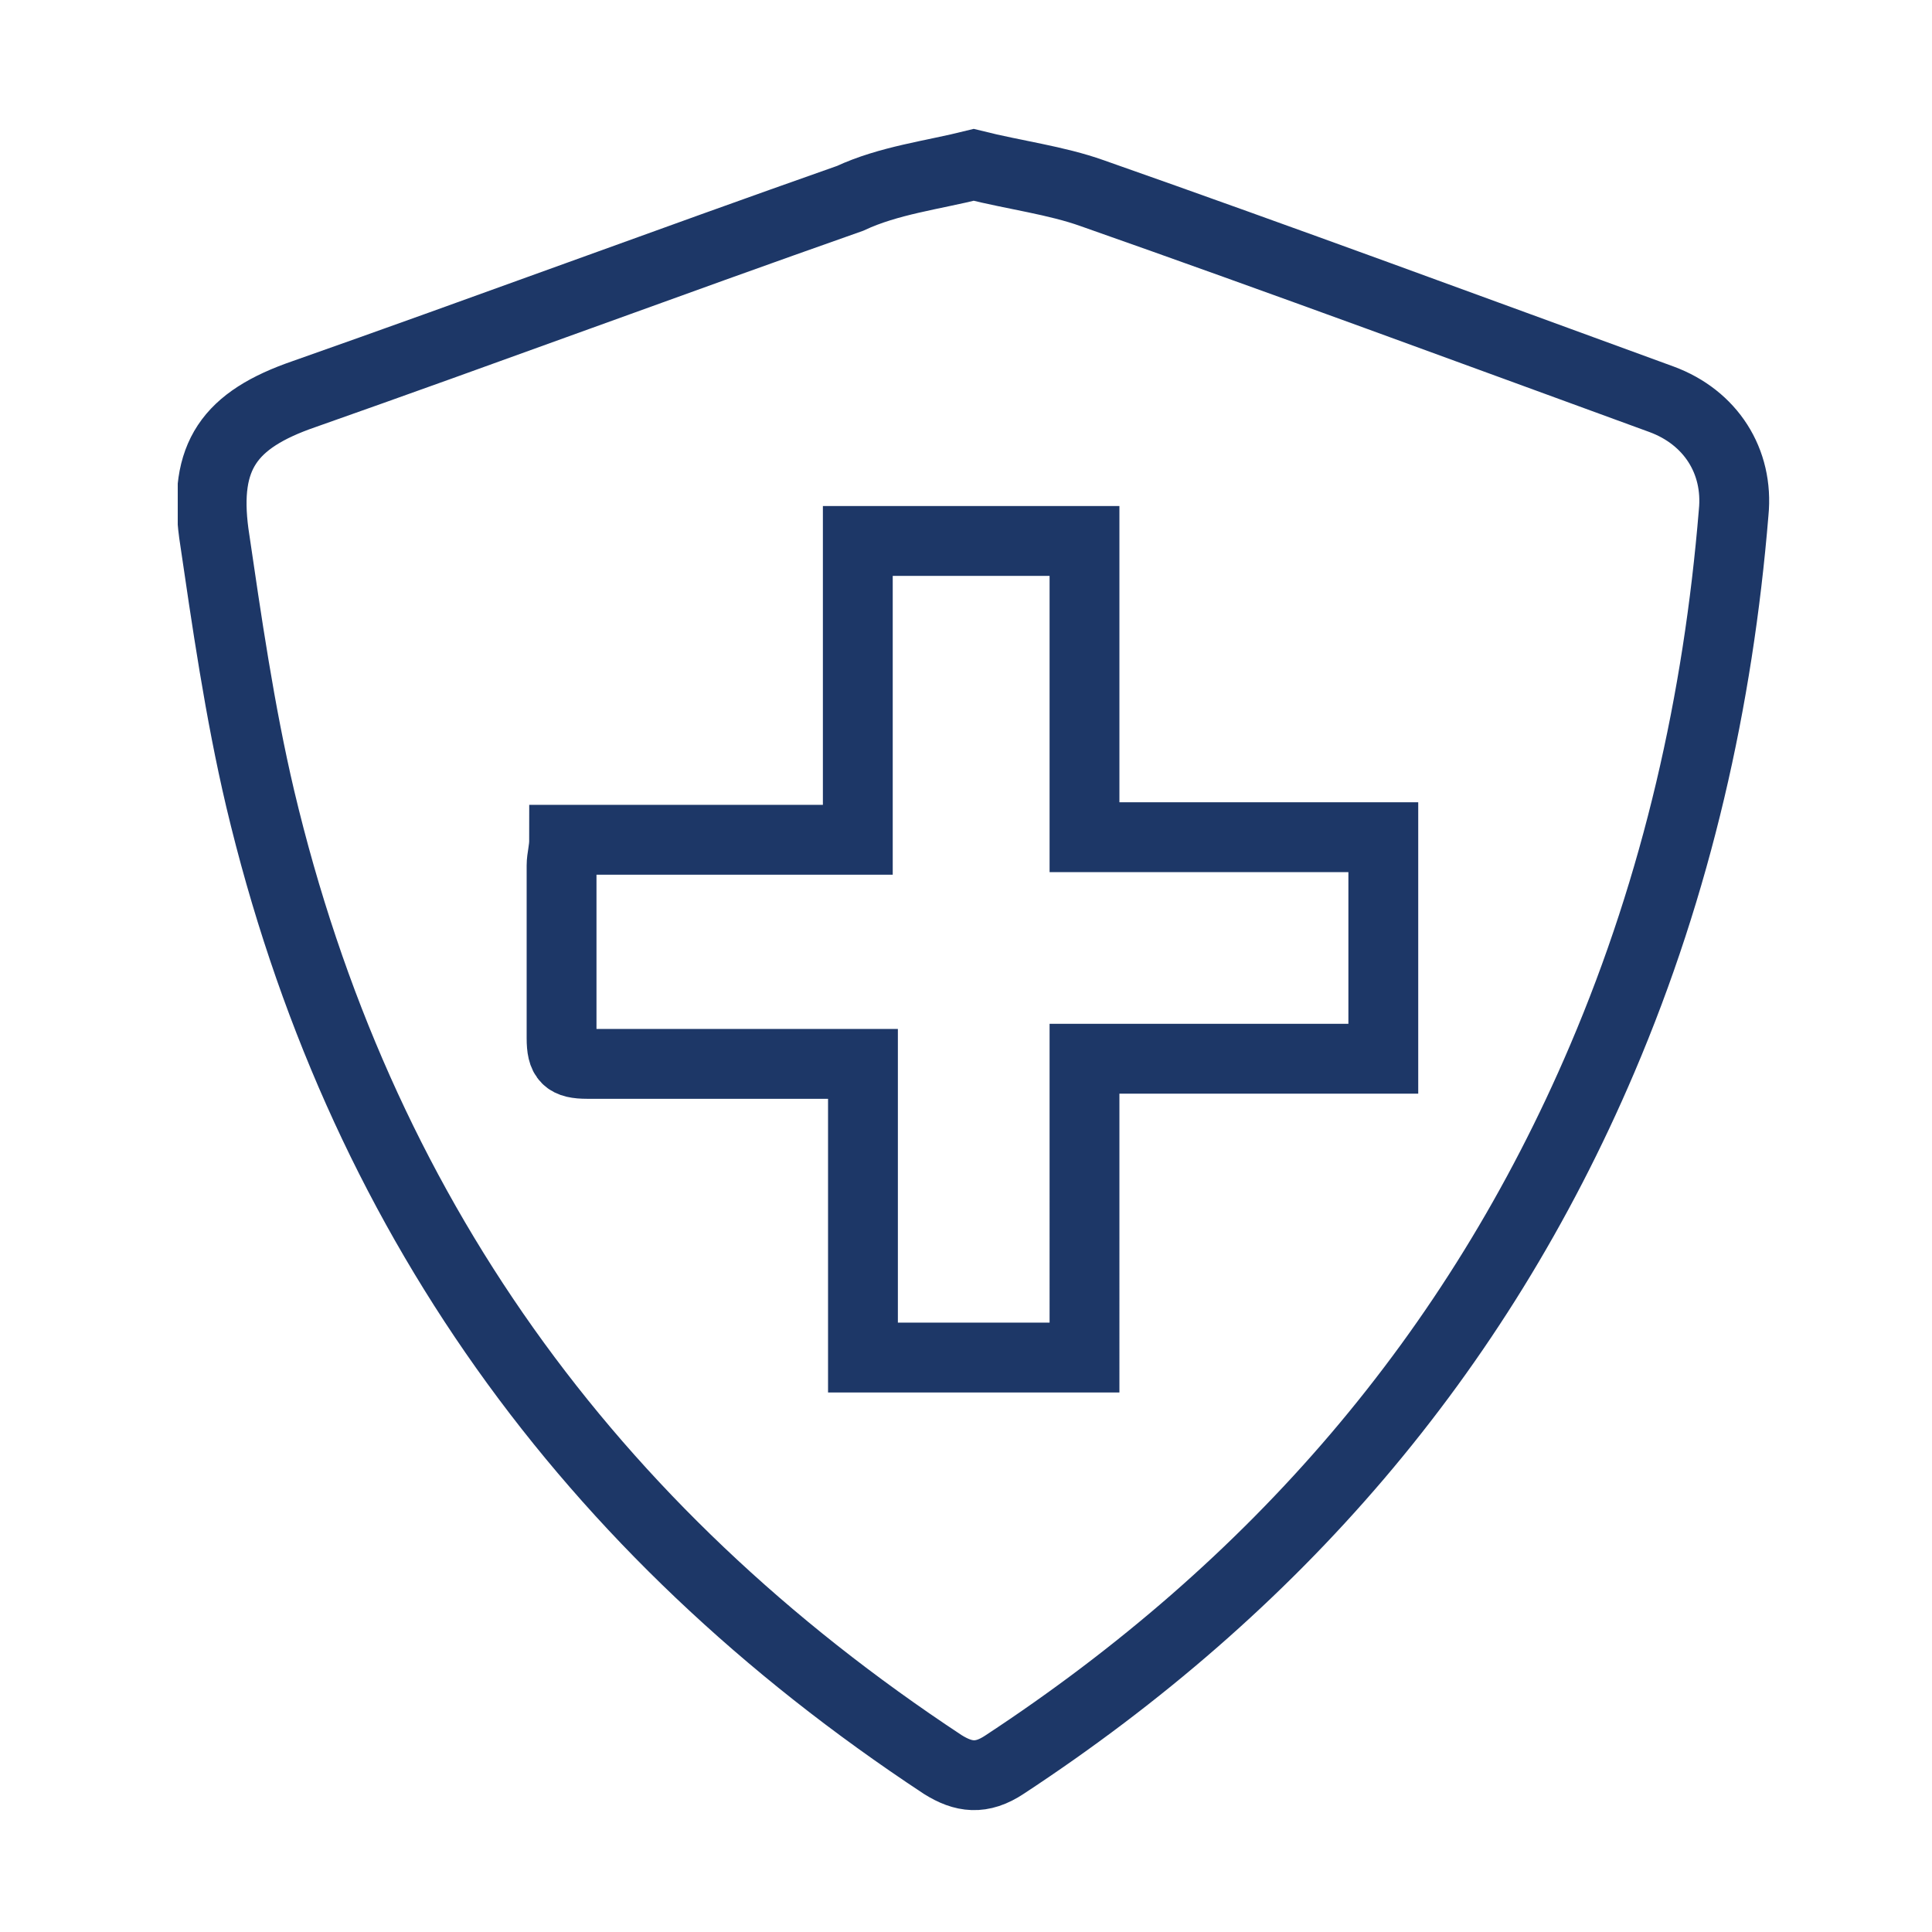<?xml version="1.0" encoding="utf-8"?>
<!-- Generator: Adobe Illustrator 23.1.1, SVG Export Plug-In . SVG Version: 6.00 Build 0)  -->
<svg version="1.1" id="Layer_1" xmlns="http://www.w3.org/2000/svg" xmlns:xlink="http://www.w3.org/1999/xlink" x="0px" y="0px"
	 viewBox="0 0 75 75" style="enable-background:new 0 0 75 75;" xml:space="preserve">
<style type="text/css">
	.st0{clip-path:url(#SVGID_2_);fill:none;stroke:#1D3767;stroke-width:2.711;stroke-miterlimit:10;}
</style>
<g>
	<g>
		<defs>
			<rect id="SVGID_1_" x="6.9" y="5" width="61.9" height="65.3"/>
		</defs>
		<clipPath id="SVGID_2_">
			<use xlink:href="#SVGID_1_"  style="overflow:visible;"/>
		</clipPath>
		<path class="st0" d="M33.3,21v11.6H21.9c0,0.4-0.1,0.7-0.1,1c0,2.2,0,4.5,0,6.7c0,0.8,0.2,1,1,1c3.2,0,6.4,0,9.6,0
			c0.3,0,0.6,0,1.1,0v11.4h8.6V41.1h11.6v-8.6H42.1V21H33.3z M37.8,6.4C39.4,6.8,41,7,42.4,7.5c7.4,2.6,14.7,5.3,22.1,8
			c1.9,0.7,3,2.4,2.8,4.4c-0.6,7.3-2.2,14.4-5.1,21.2C57.3,52.6,49.5,61.6,39,68.5c-0.9,0.6-1.6,0.5-2.4,0
			C22.8,59.4,13.9,47,10.1,31c-0.8-3.4-1.3-6.9-1.8-10.3c-0.4-3,0.6-4.4,3.5-5.4c7.1-2.5,14.1-5.1,21.2-7.6
			C34.5,7,36.2,6.8,37.8,6.4z"/>
	</g>
</g>
</svg>
